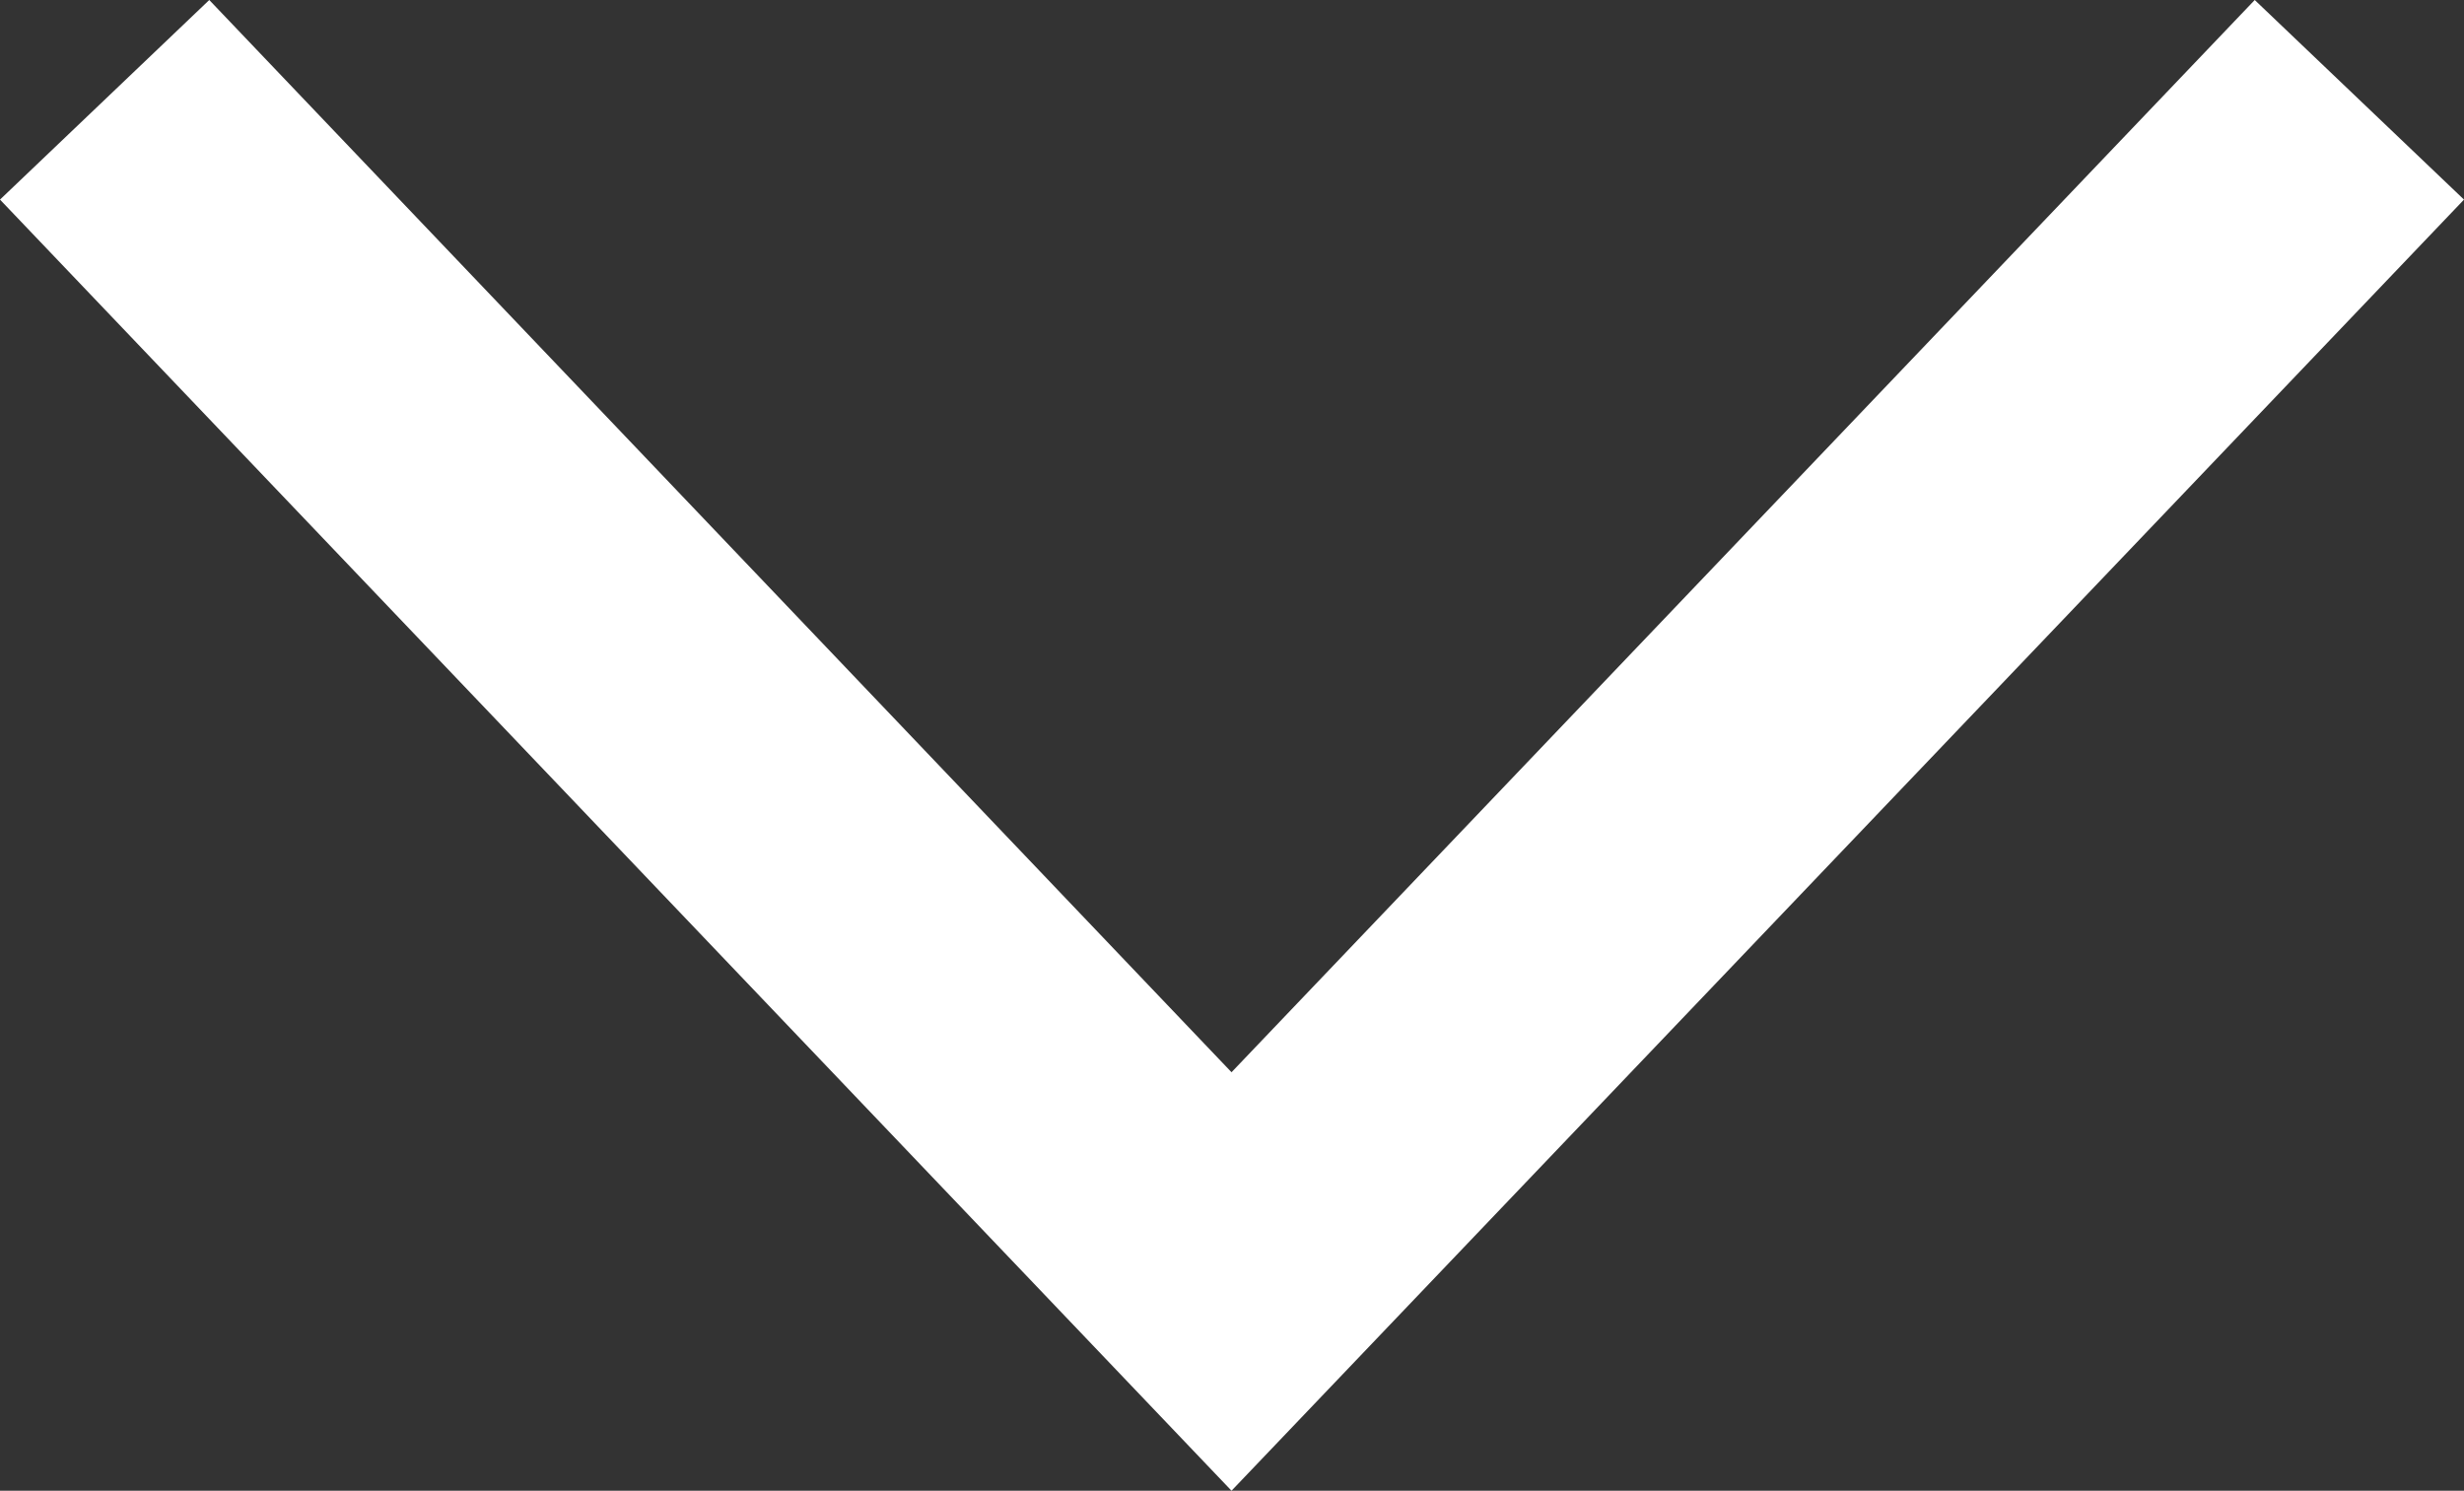 <svg xmlns="http://www.w3.org/2000/svg" width="25.55" height="15.46" viewBox="0 0 25.55 15.46">
  <rect x="0" y="0" width="25.55" height="15.46" fill="#333333" stroke="none"/>
  <defs>
    <style>
      .cls-1 {
        fill: #fff;
      }
    </style>
  </defs>
  <g id="レイヤー_2" data-name="レイヤー 2">
    <g id="Text">
      <polygon class="cls-1" points="12.77 15.46 0 2.07 2.17 0 12.77 11.12 23.38 0 25.55 2.07 12.77 15.46"/>
    </g>
  </g>
</svg>
